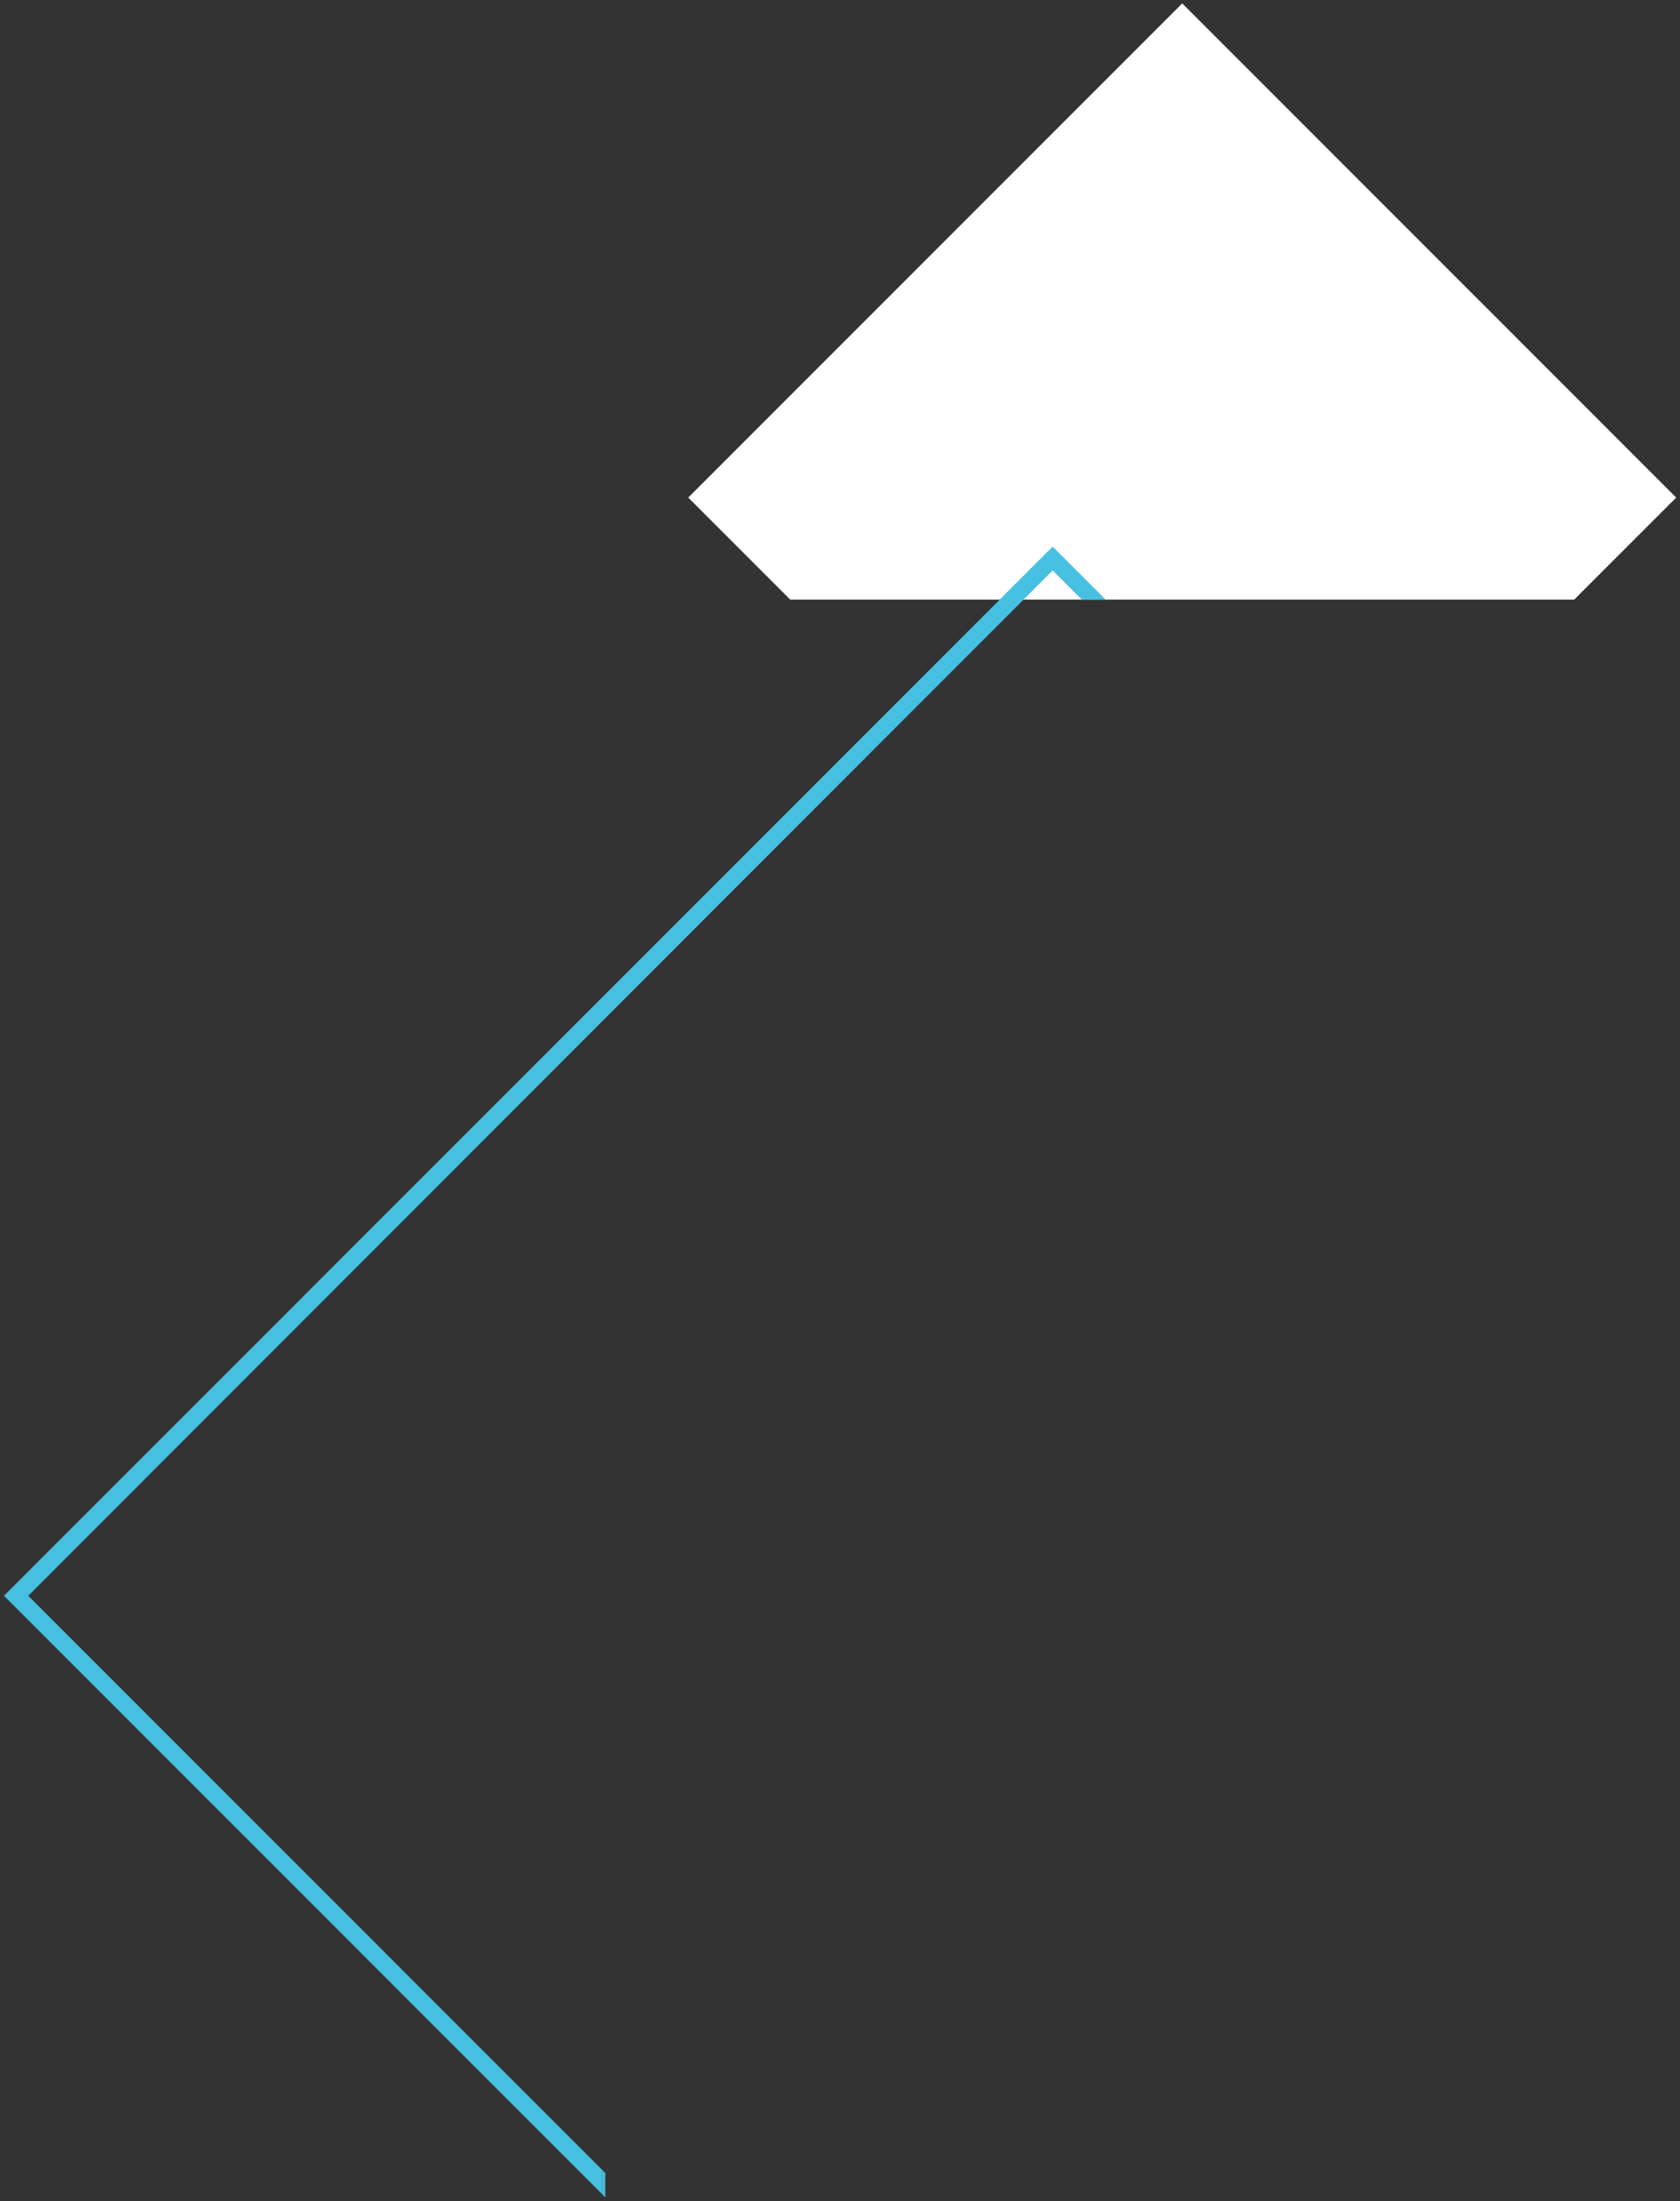 <?xml version="1.0" encoding="utf-8"?>
<!-- Generator: Adobe Illustrator 27.5.0, SVG Export Plug-In . SVG Version: 6.00 Build 0)  -->
<svg version="1.1" id="Calque_1" xmlns="http://www.w3.org/2000/svg" xmlns:xlink="http://www.w3.org/1999/xlink" x="0px" y="0px"
	 viewBox="0 0 297 389" style="enable-background:new 0 0 297 389;" xml:space="preserve">
<rect x="0" y="0" width="297" height="389" fill="#333333" stroke="none"/>
<style type="text/css">
	.st0{fill:#FFFFFF;}
	.st1{fill:#46BFE0;}
</style>
<g transform="rotate(-45 209 88)">
	<polygon class="st0" points="245.3,149.7 270.8,149.7 270.8,26.2 147.3,26.2 147.3,51.7 	"/>
</g>
<g>
	<polygon class="st1" points="5,282 186.1,100.8 190.8,105.5 195,105.5 186.1,96.6 1.8,280.9 0.7,282 106.5,387.8 106.5,383.5 	"/>
	<polygon class="st1" points="106.5,387.8 107,388.3 107,384 106.5,383.5 	"/>
	<polygon class="st1" points="190.8,105.5 191.3,106 195.5,106 195,105.5 	"/>
</g>
</svg>
